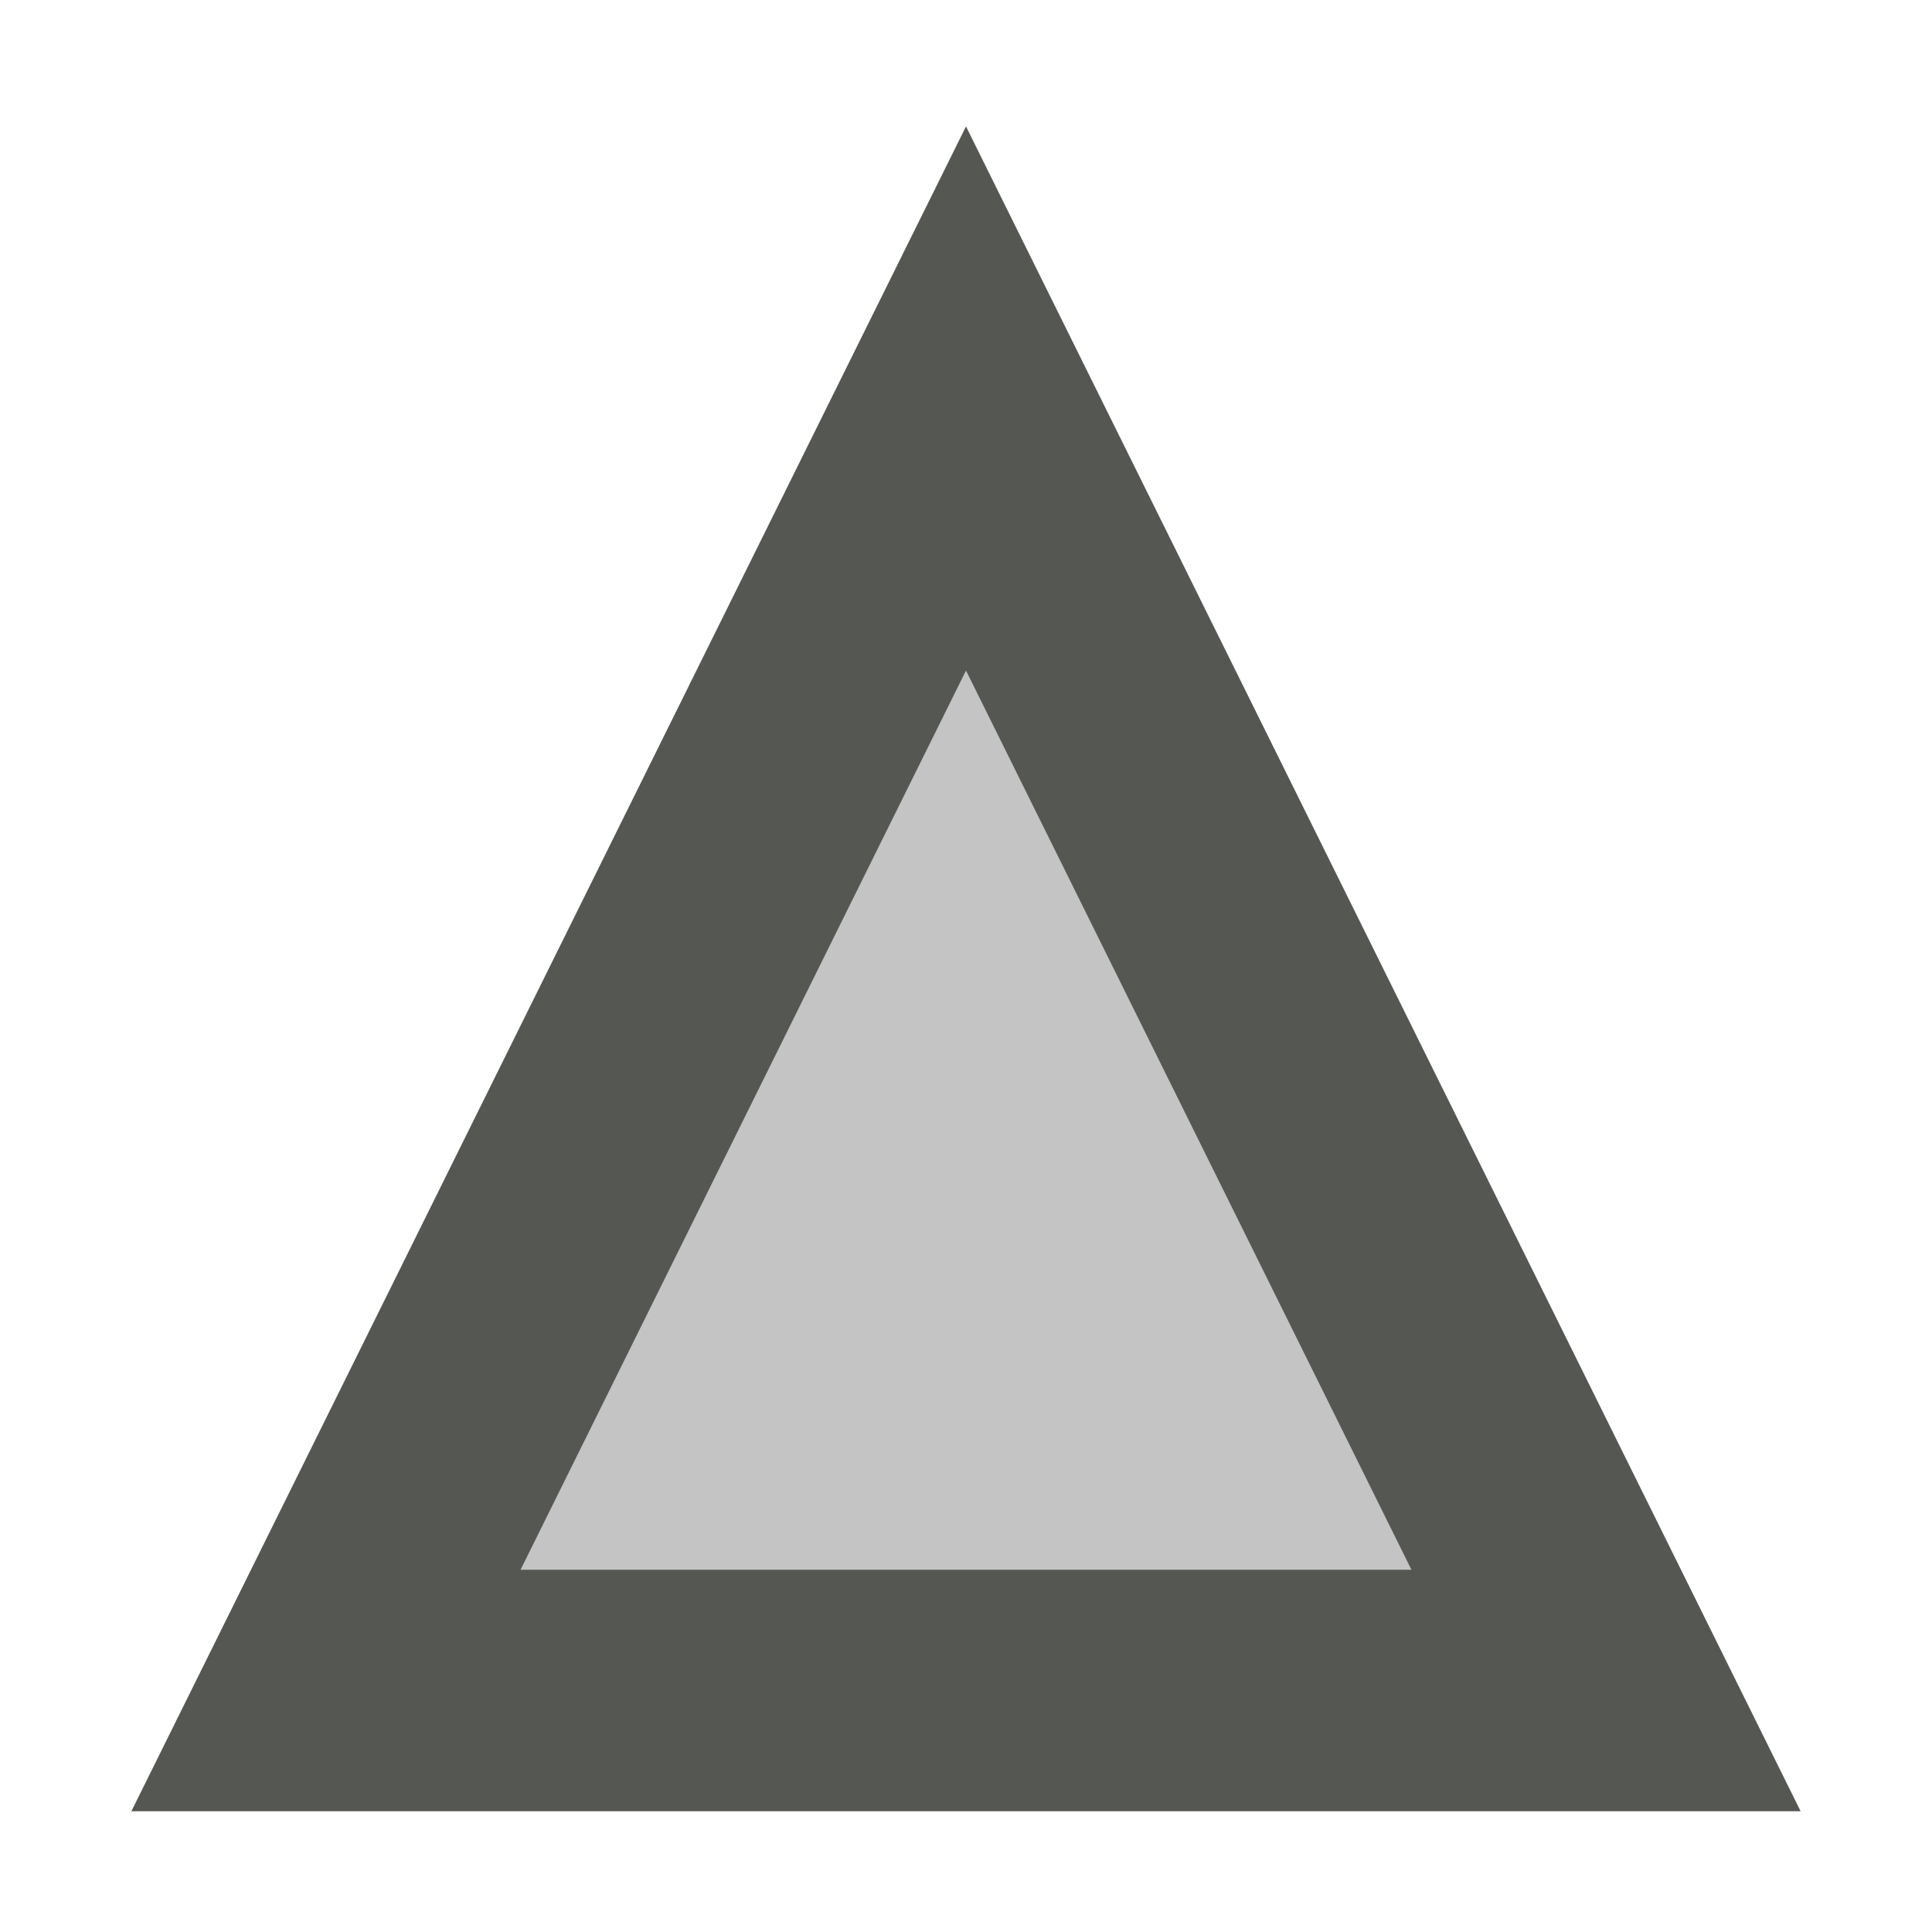 <svg xmlns="http://www.w3.org/2000/svg" viewBox="0 0 16 16">
  <path
     style="fill:#555753;opacity:0.35"
     d="M 8,3.3 13.3,14 H 2.7 Z"
     />
  <path
     style="fill:#555753"
     d="M 8,1.047 7.104,2.855 1.088,15 H 14.912 Z M 8,5.553 11.689,13 H 4.311 Z"
     />
</svg>
